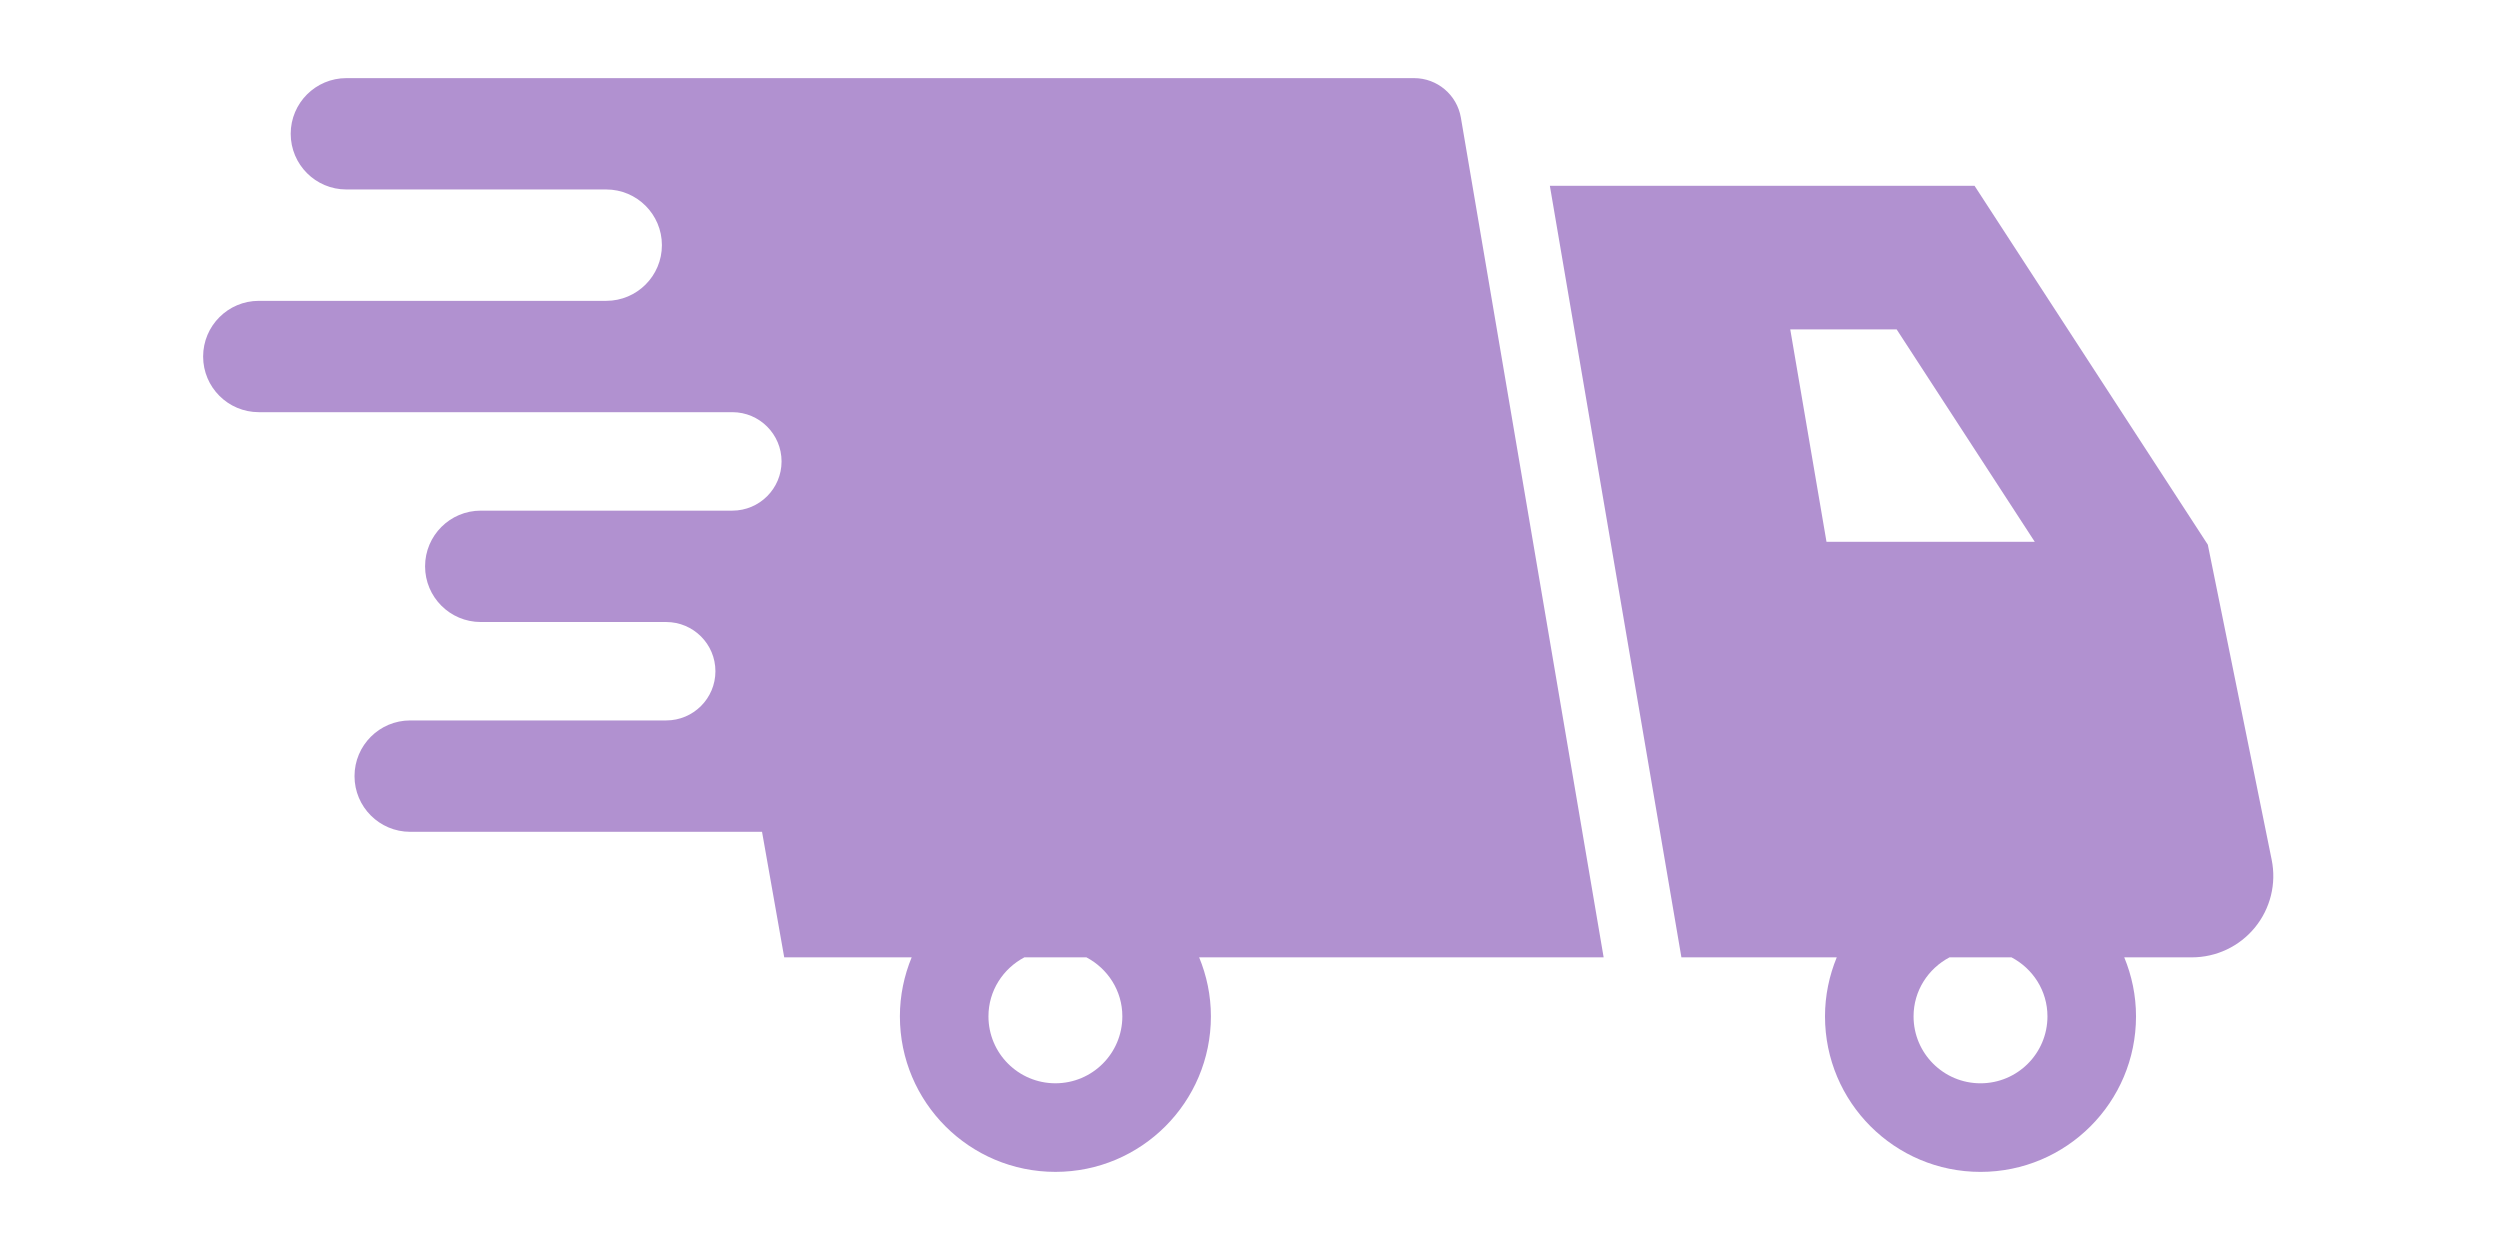 <svg width="160" height="80" viewBox="0 0 160 80" fill="none" xmlns="http://www.w3.org/2000/svg">
<mask id="mask0_27_7" style="mask-type:alpha" maskUnits="userSpaceOnUse" x="0" y="0" width="160" height="80">
<rect width="160" height="80" fill="#D9D9D9"/>
</mask>
<g mask="url(#mask0_27_7)">
<path d="M93.496 7.528C93.247 6.068 91.982 5 90.5 5H22.168C20.199 5 18.605 6.596 18.605 8.562C18.605 10.531 20.199 12.126 22.168 12.126H38.798C40.767 12.126 42.362 13.723 42.362 15.69C42.362 17.657 40.767 19.254 38.798 19.254H16.564C14.596 19.254 13 20.85 13 22.818C13 24.785 14.596 26.379 16.564 26.379H46.87C48.609 26.379 50.02 27.792 50.02 29.531C50.02 31.27 48.609 32.681 46.87 32.681H30.769C28.799 32.681 27.205 34.278 27.205 36.245C27.205 38.212 28.799 39.809 30.769 39.809H42.635C44.376 39.809 45.787 41.22 45.787 42.959C45.787 44.697 44.376 46.108 42.635 46.108H26.253C24.284 46.108 22.689 47.705 22.689 49.672C22.689 51.64 24.284 53.236 26.253 53.236H48.77L50.19 61.269H58.347C57.867 62.434 57.593 63.707 57.593 65.046C57.593 70.544 62.049 75 67.547 75C73.042 75 77.498 70.544 77.498 65.046C77.498 63.707 77.225 62.434 76.745 61.269H102.633L93.496 7.528ZM71.83 65.046C71.83 67.413 69.913 69.33 67.547 69.33C65.178 69.33 63.261 67.413 63.261 65.046C63.261 63.4 64.2 61.987 65.562 61.269H69.529C70.891 61.987 71.83 63.399 71.83 65.046Z" fill="#B191D0"/>
<path d="M145.388 55.028L141.3 34.859L126.371 11.891H99.191L107.61 61.27H117.552C117.074 62.435 116.8 63.707 116.8 65.047C116.8 70.545 121.256 75.001 126.752 75.001C132.249 75.001 136.705 70.545 136.705 65.047C136.705 63.707 136.432 62.435 135.952 61.27H140.284C141.847 61.27 143.327 60.569 144.316 59.358C145.304 58.15 145.699 56.559 145.388 55.028ZM114.576 21.08H121.385L130.226 34.677H116.896L114.576 21.08ZM131.037 65.047C131.037 67.414 129.12 69.331 126.752 69.331C124.387 69.331 122.468 67.414 122.468 65.047C122.468 63.4 123.409 61.987 124.769 61.27H128.736C130.098 61.987 131.037 63.4 131.037 65.047Z" fill="#B191D0"/>
</g>
</svg>
